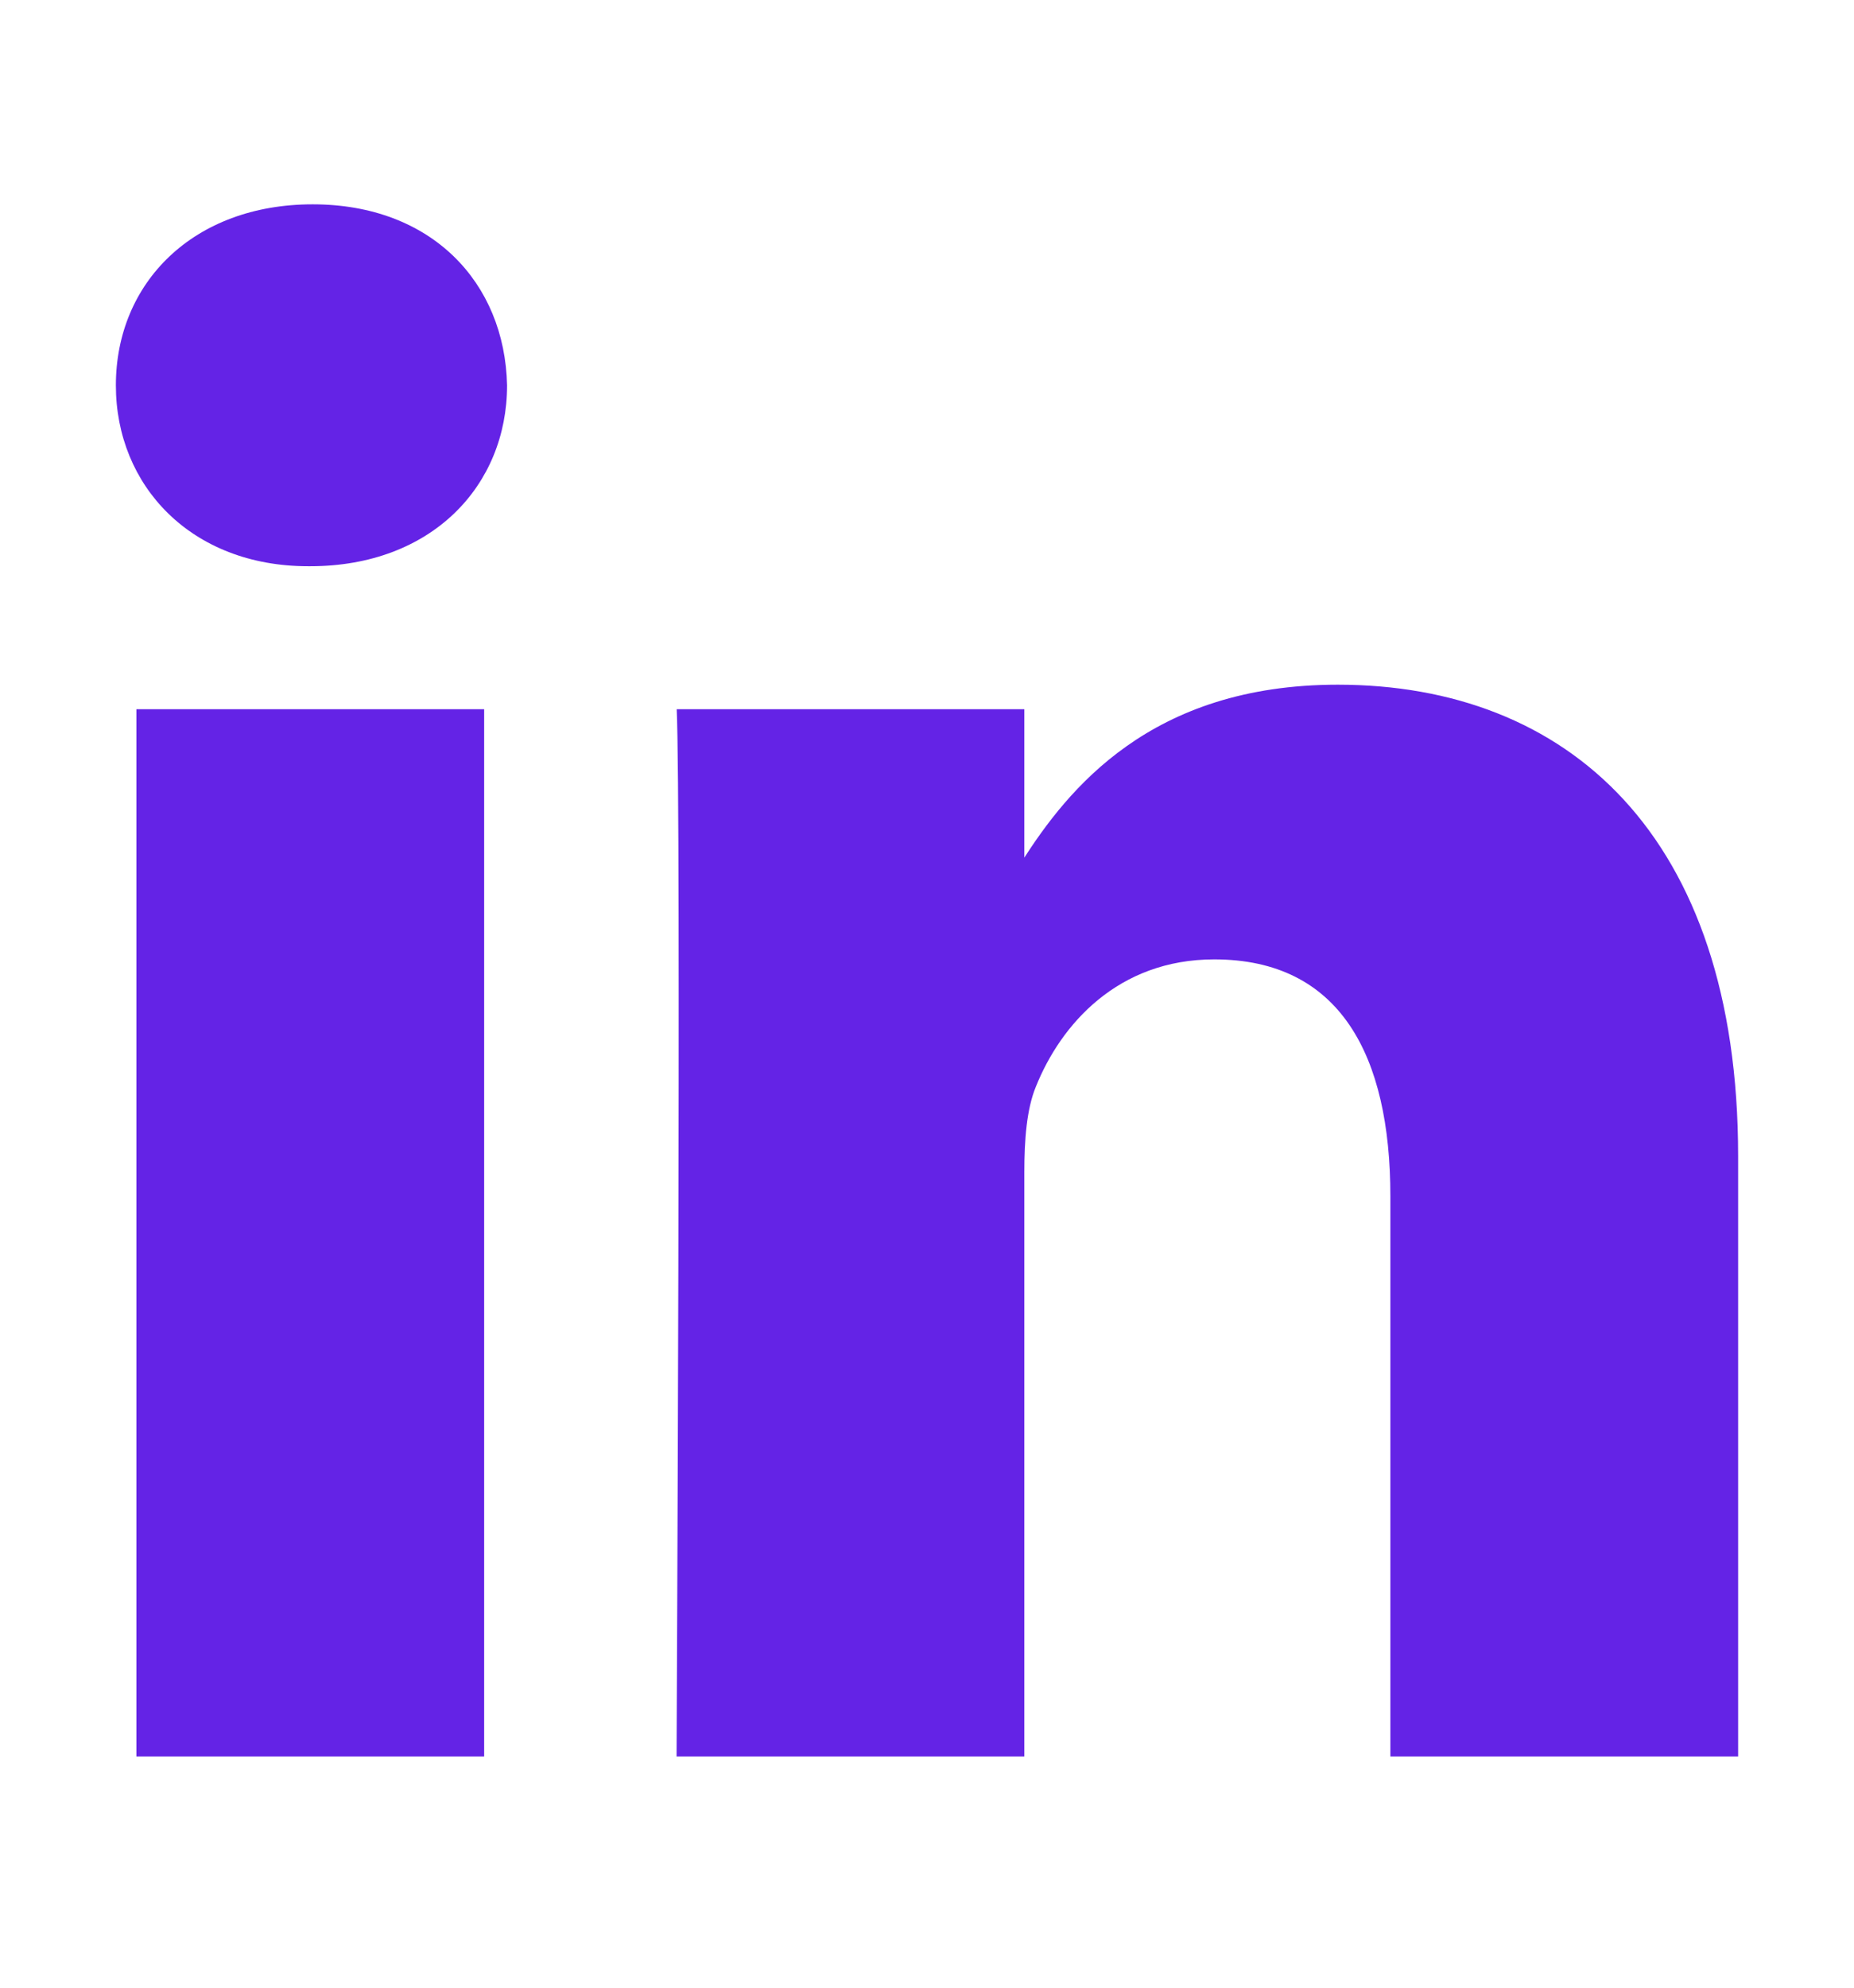 <?xml version="1.0" encoding="UTF-8"?> <svg xmlns="http://www.w3.org/2000/svg" width="14" height="15" viewBox="0 0 14 15" fill="none"> <path d="M3.656 13.255V5.352H1.03V13.255H3.656H3.656ZM2.343 4.273C3.259 4.273 3.829 3.666 3.829 2.908C3.812 2.132 3.259 1.542 2.361 1.542C1.462 1.542 0.875 2.132 0.875 2.908C0.875 3.666 1.445 4.273 2.326 4.273H2.343H2.343ZM5.109 13.255H7.735V8.842C7.735 8.606 7.752 8.37 7.822 8.201C8.011 7.729 8.443 7.24 9.169 7.24C10.119 7.24 10.499 7.965 10.499 9.028V13.255H13.125V8.724C13.125 6.296 11.83 5.167 10.102 5.167C8.686 5.167 8.063 5.959 7.718 6.498H7.735V5.352H5.11C5.144 6.094 5.109 13.256 5.109 13.256V13.255Z" fill="#6423E6"></path> </svg> 